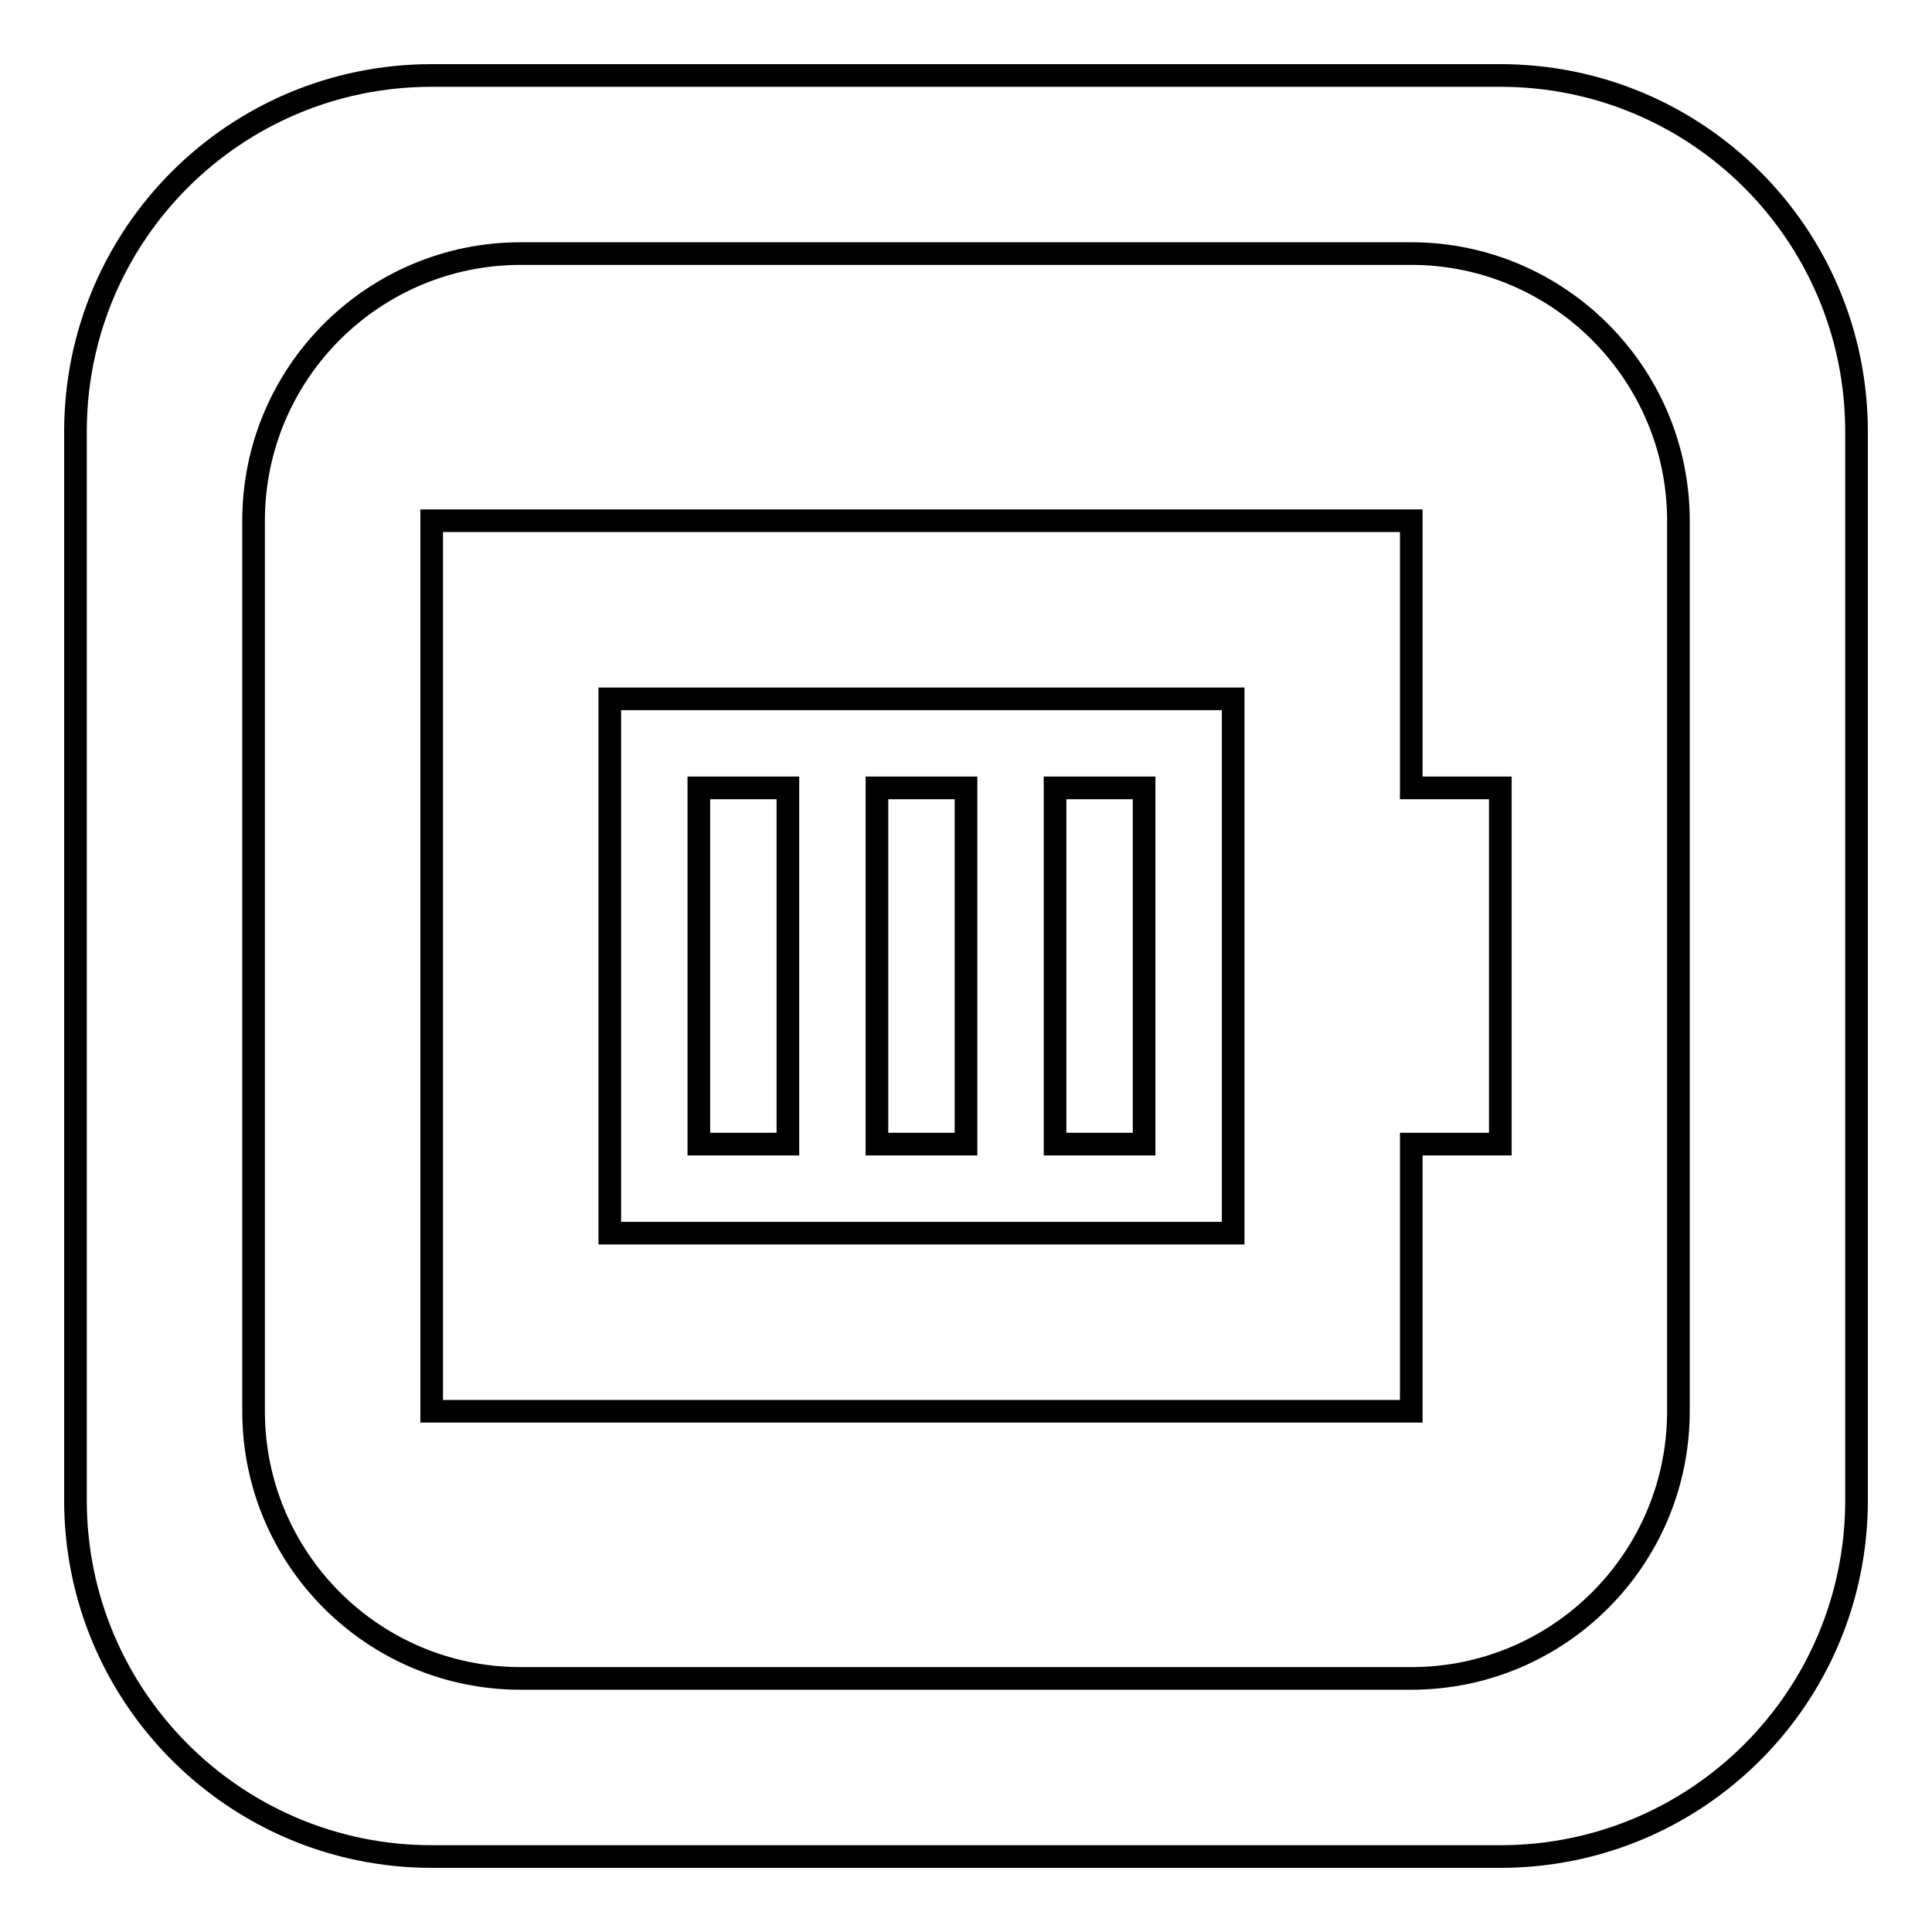 <?xml version="1.0" encoding="utf-8"?>
<!-- Svg Vector Icons : http://www.onlinewebfonts.com/icon -->
<!DOCTYPE svg PUBLIC "-//W3C//DTD SVG 1.1//EN" "http://www.w3.org/Graphics/SVG/1.1/DTD/svg11.dtd">
<svg version="1.1" xmlns="http://www.w3.org/2000/svg" xmlns:xlink="http://www.w3.org/1999/xlink" x="0px" y="0px" viewBox="0 0 256 256" enable-background="new 0 0 256 256" xml:space="preserve">
<g> <path stroke-width="3" fill-opacity="0" stroke="#000000"  d="M151.6,151.6h-11.8v-47.2h11.8V151.6z M128,104.4h-11.8v47.2H128V104.4z M187,104.4h11.8v47.2H187V187H57.2 V69H187V104.4z M163.4,92.6H80.8v70.8h82.6V92.6z M104.4,104.4H92.6v47.2h11.8V104.4z M246,57.2v141.6c0,26.1-21.1,47.2-47.2,47.2 H57.2c-26,0-47.2-21.1-47.2-47.2V57.2C10,31.1,31.1,10,57.2,10h141.6C224.9,10,246,31.1,246,57.2z M222.4,69 c0-19.5-15.9-35.4-35.4-35.4H69c-19.5,0-35.4,15.8-35.4,35.4v118c0,19.5,15.8,35.4,35.4,35.4h118c19.6,0,35.4-15.9,35.4-35.4V69 L222.4,69z"/></g>
</svg>